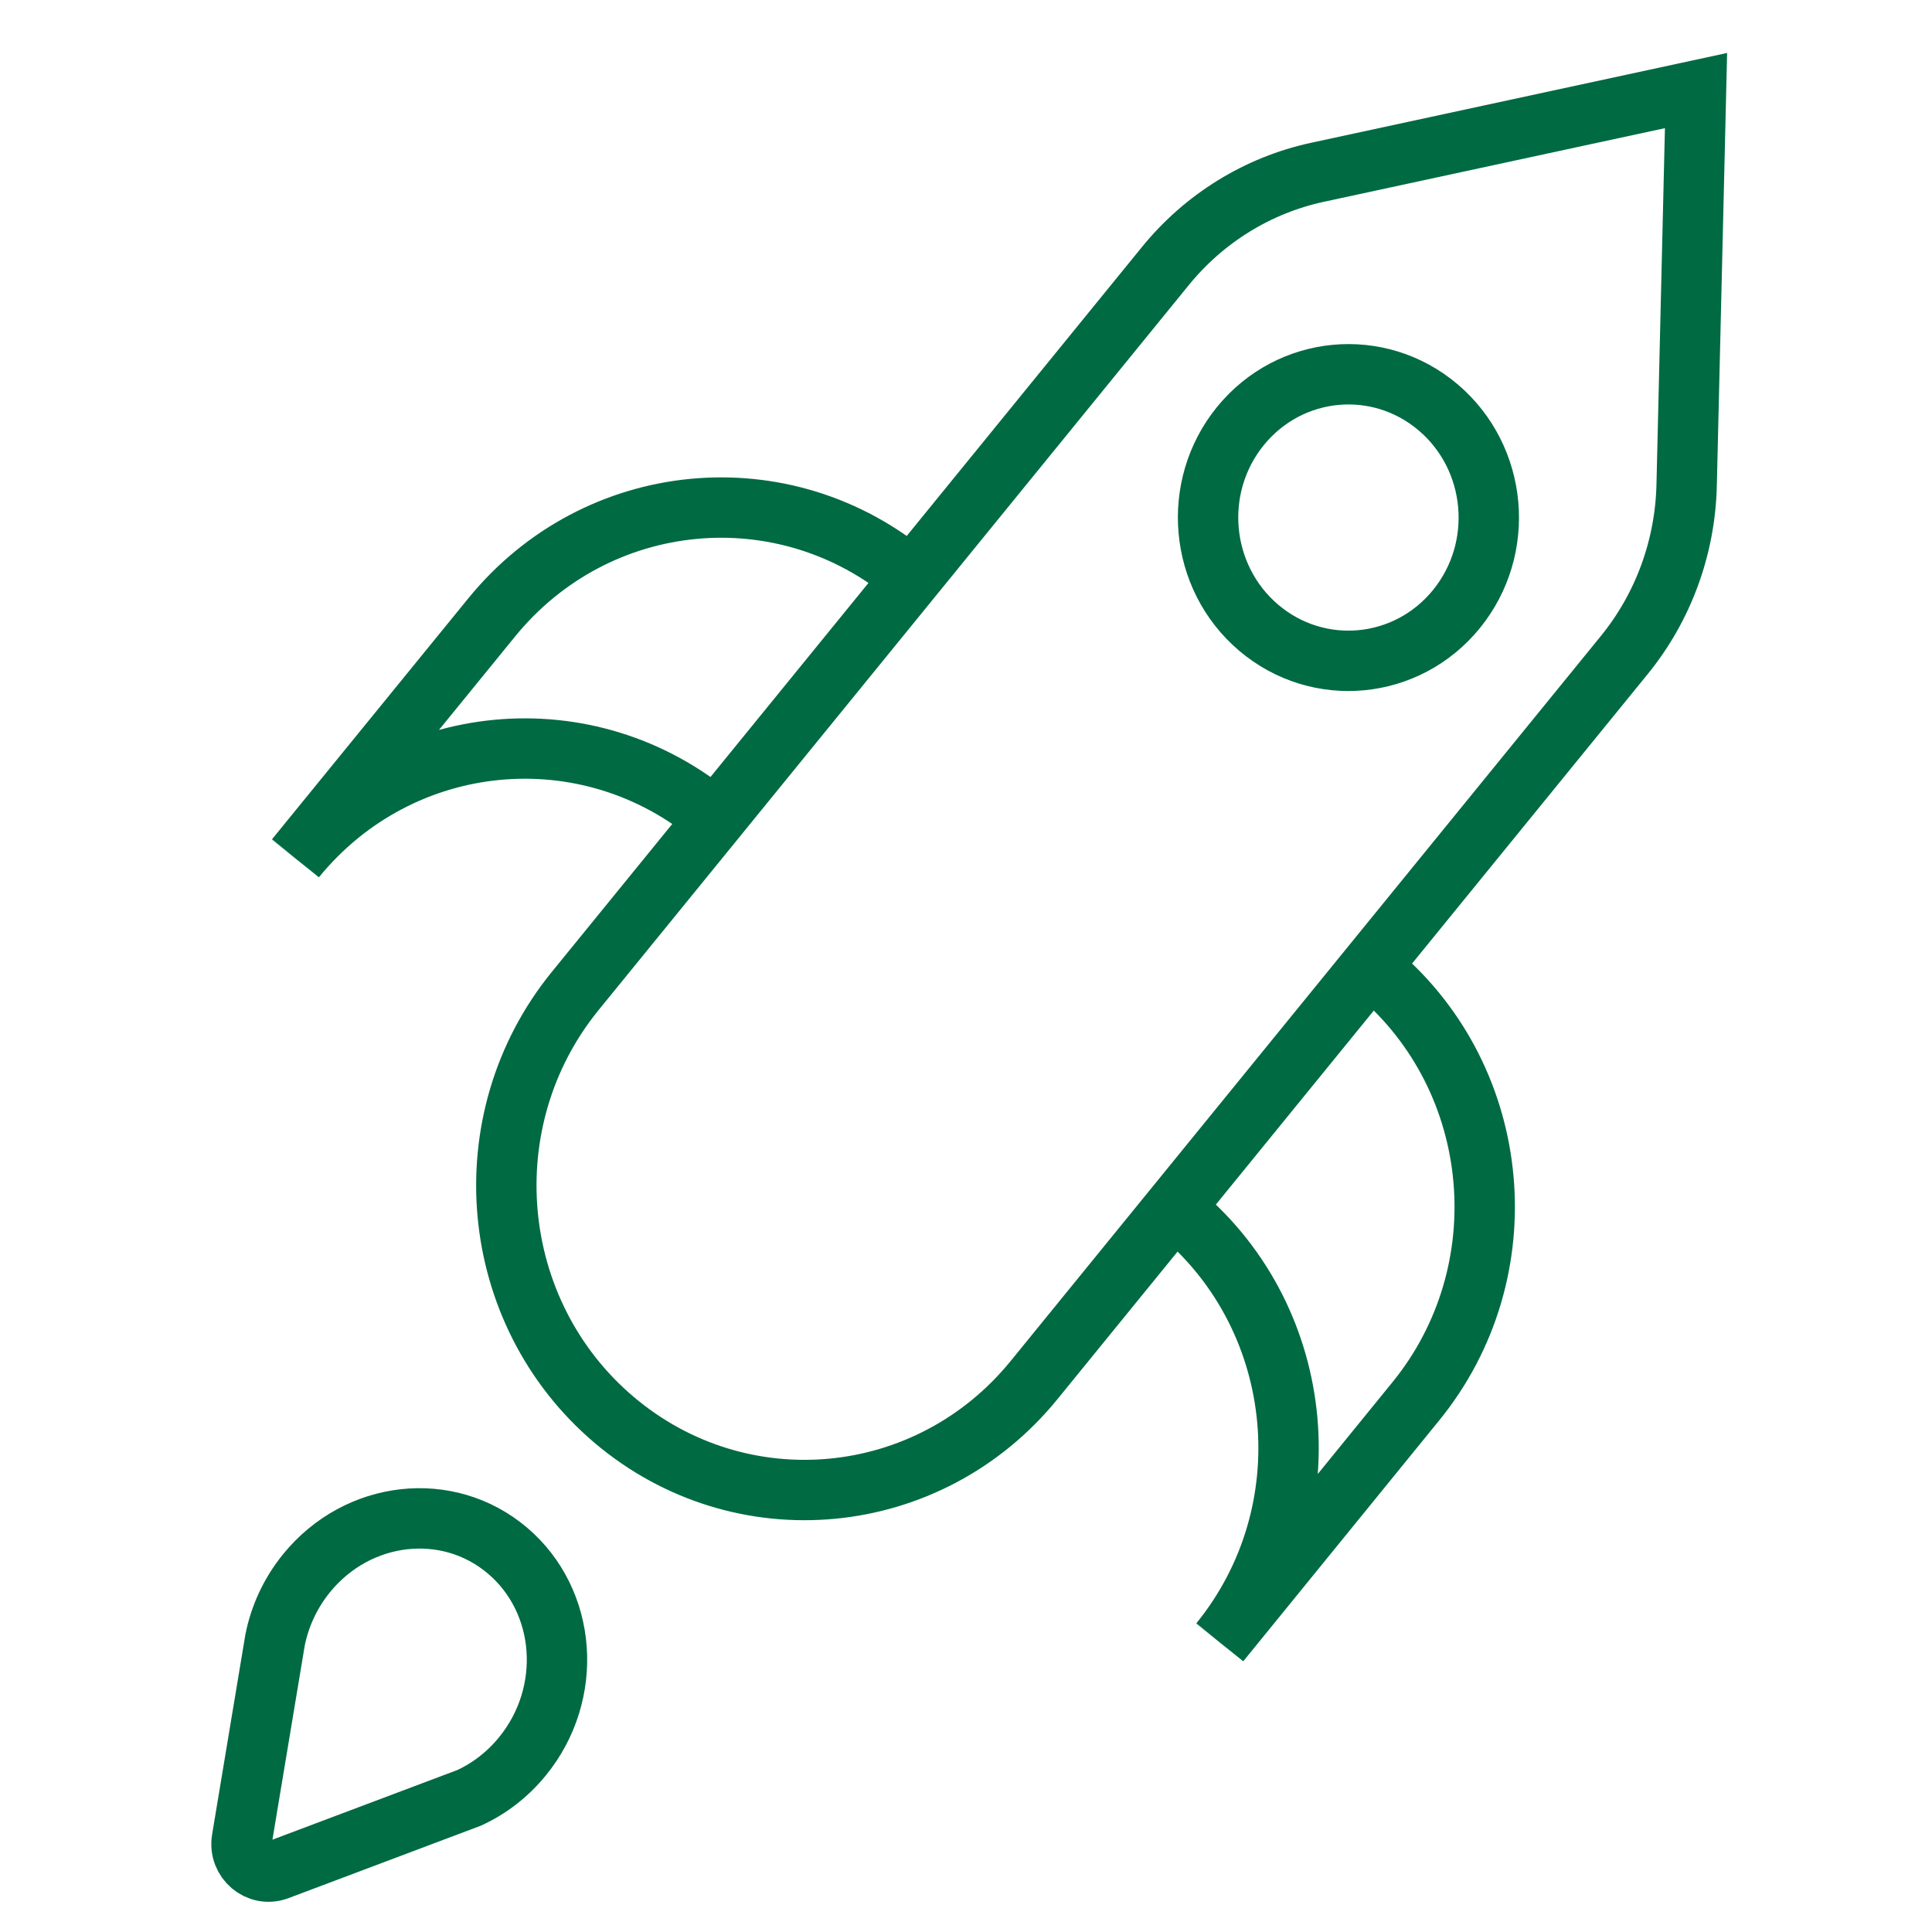 <?xml version="1.0" encoding="UTF-8"?>
<svg xmlns="http://www.w3.org/2000/svg" width="64" height="64" viewBox="0 0 64 64" fill="none">
  <path d="M45.617 32.218C49.814 35.778 50.389 42.136 46.901 46.42L40.408 54.402M40.408 54.402L40.404 54.407M40.408 54.402C43.891 50.118 43.314 43.764 39.119 40.205M30.2 19.142C26.003 15.583 19.774 16.17 16.287 20.454L9.788 28.431M9.788 28.431L9.784 28.436M9.788 28.431C13.276 24.152 19.502 23.567 23.697 27.125M20.339 47.031C16.142 43.471 15.567 37.112 19.054 32.828L38.608 8.809C39.897 7.226 41.671 6.133 43.644 5.707L56.183 3L55.872 16.078C55.823 18.136 55.096 20.116 53.807 21.699L34.253 45.719C30.765 50.003 24.536 50.59 20.339 47.031ZM10.157 52.111C11.857 50.024 14.835 49.69 16.81 51.365C18.785 53.04 19.009 56.09 17.31 58.177C16.811 58.79 16.202 59.252 15.54 59.556L9.206 61.942C8.56 62.186 7.898 61.624 8.013 60.931L9.11 54.338C9.266 53.548 9.613 52.78 10.157 52.111ZM48.245 20.178C46.603 22.194 43.672 22.47 41.697 20.795C39.722 19.119 39.451 16.127 41.092 14.111C42.734 12.095 45.665 11.819 47.64 13.494C49.615 15.169 49.886 18.162 48.245 20.178Z" stroke="#006A43" stroke-width="2"></path>
</svg>

